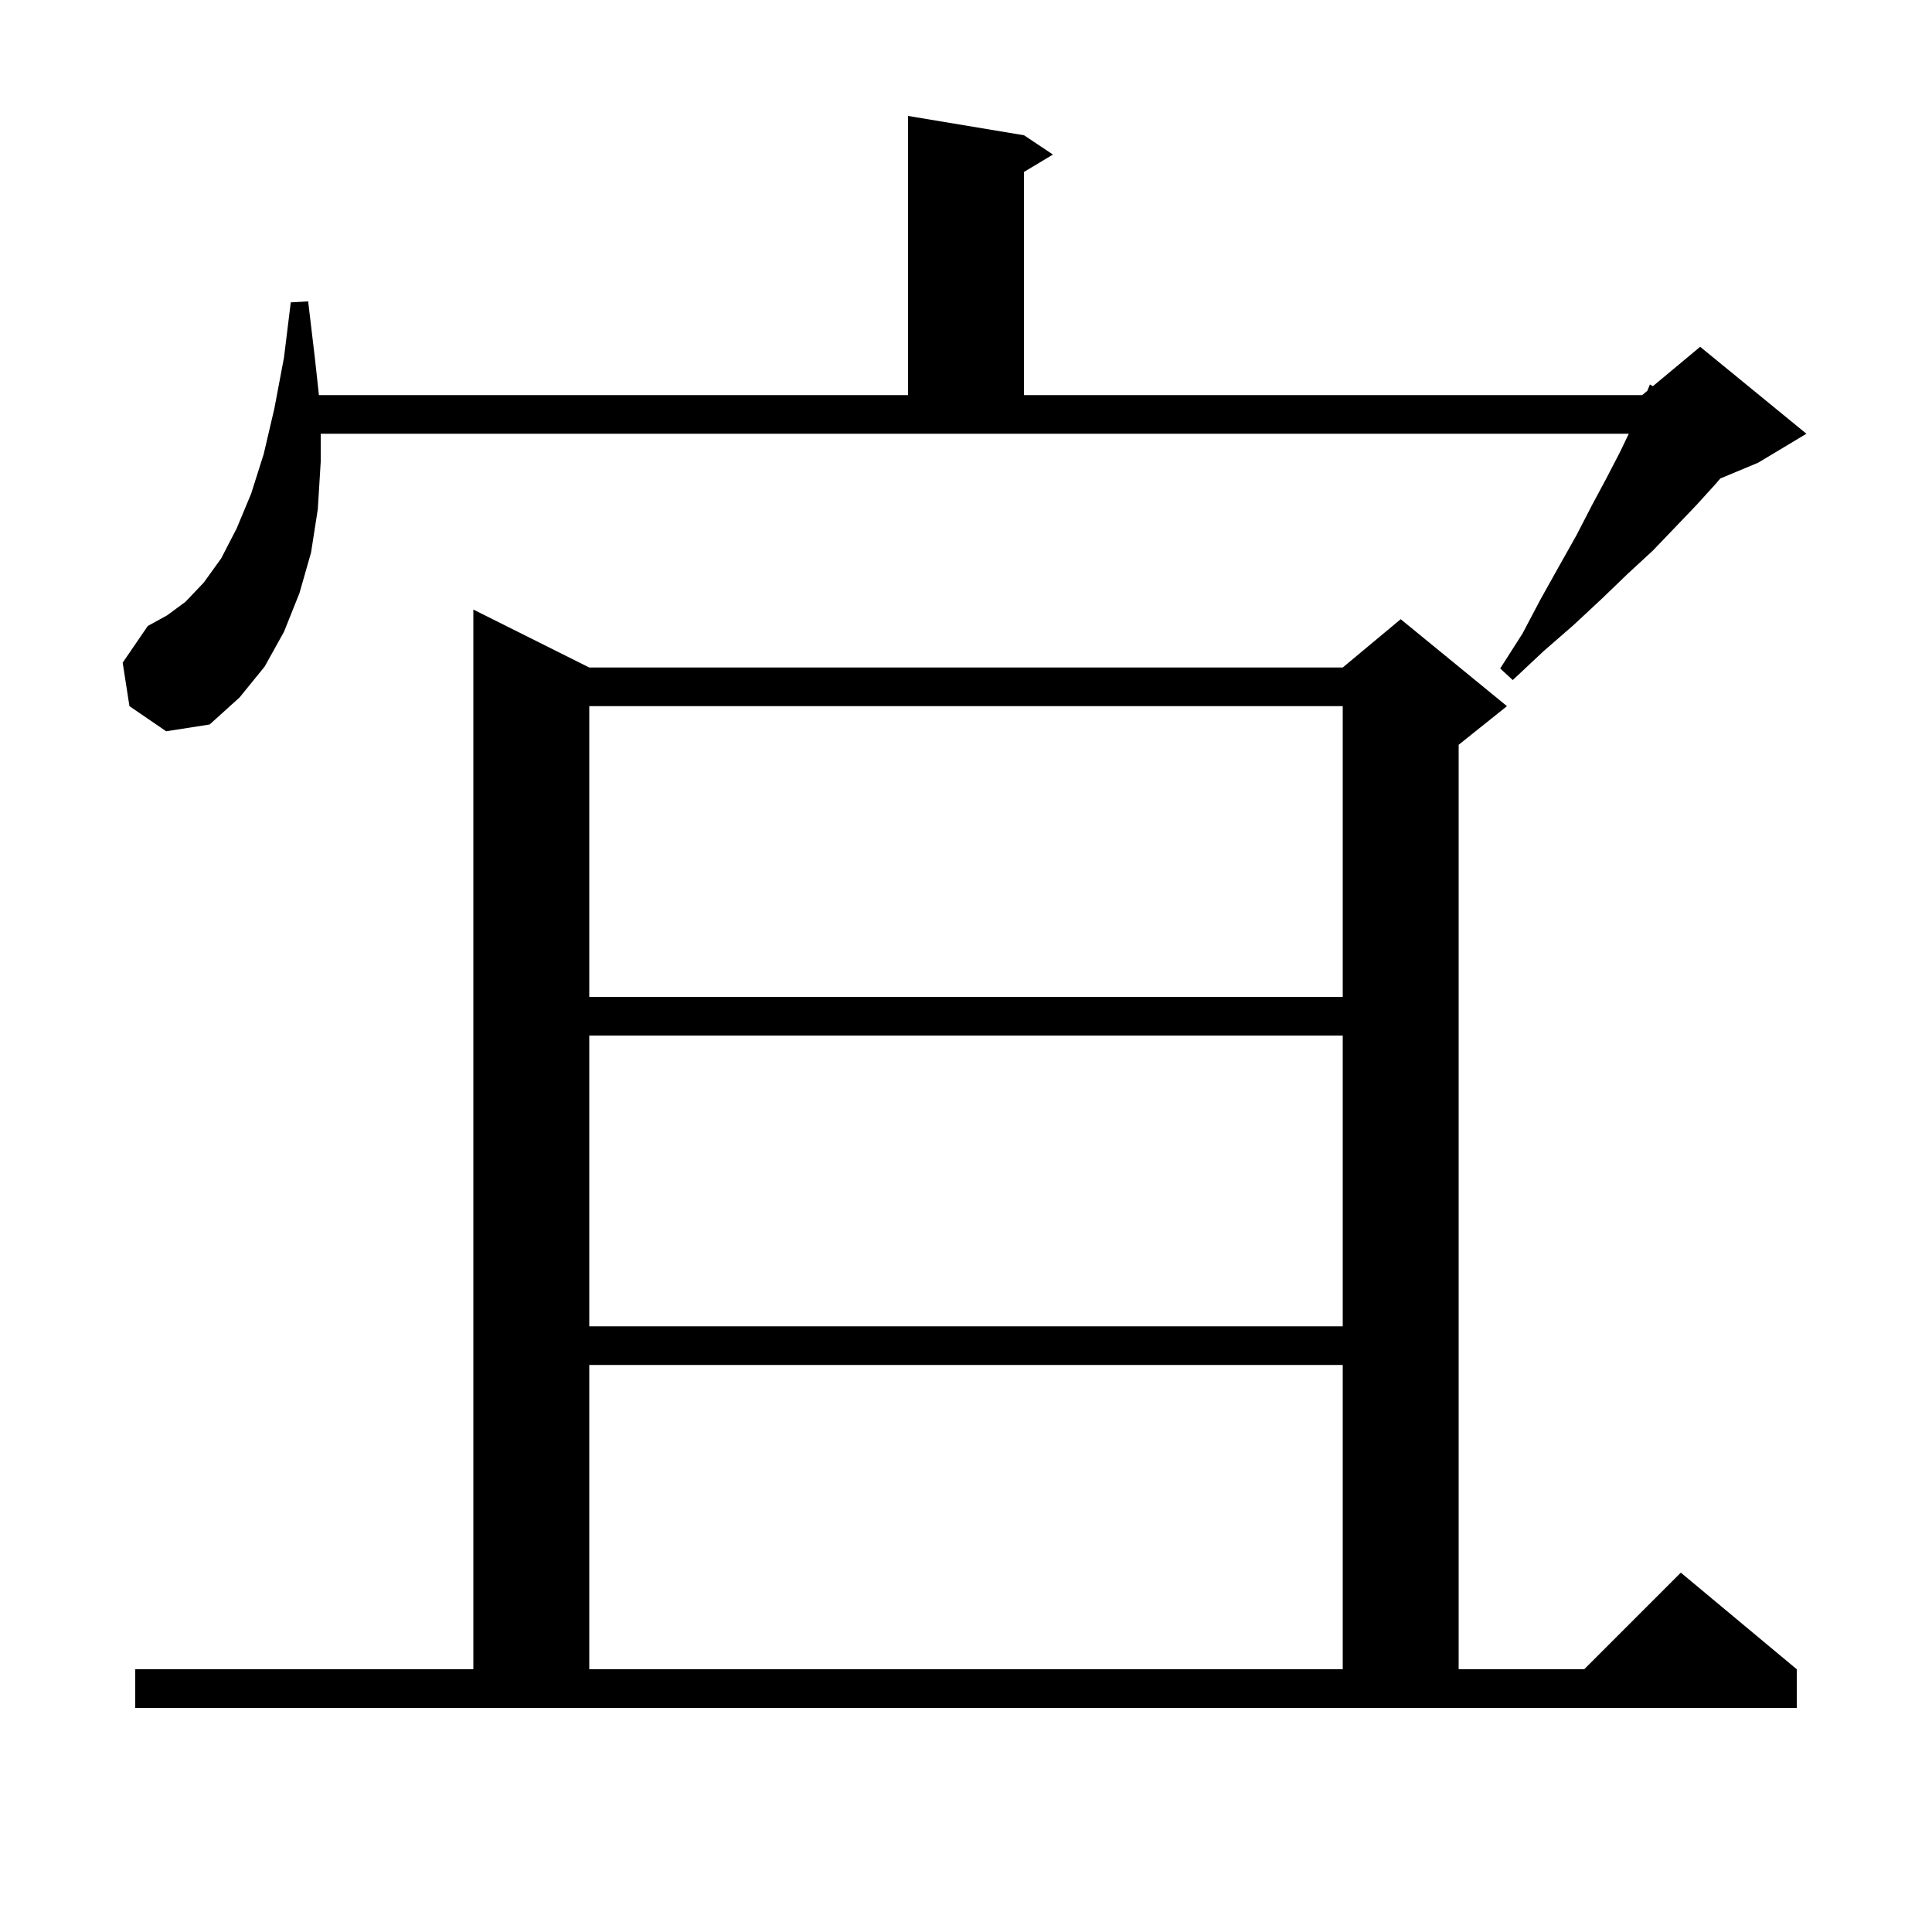 <svg xmlns="http://www.w3.org/2000/svg" xmlns:xlink="http://www.w3.org/1999/xlink" version="1.1" baseProfile="full" viewBox="0 0 200 200" width="200" height="200">
<g fill="black">
<path d="M 14.0 172.8 L 49.0 172.8 L 49.0 63.1 L 61.0 69.1 L 139.0 69.1 L 145.0 64.1 L 156.0 73.1 L 151.0 77.1 L 151.0 172.8 L 164.0 172.8 L 174.0 162.8 L 186.0 172.8 L 186.0 176.8 L 14.0 176.8 Z M 61.0 141.3 L 61.0 172.8 L 139.0 172.8 L 139.0 141.3 Z M 61.0 107.2 L 61.0 137.3 L 139.0 137.3 L 139.0 107.2 Z M 61.0 73.1 L 61.0 103.2 L 139.0 103.2 L 139.0 73.1 Z M 13.4 73.1 L 12.7 68.6 L 15.3 64.8 L 17.3 63.7 L 19.2 62.3 L 21.1 60.3 L 22.9 57.8 L 24.5 54.7 L 26.0 51.1 L 27.3 47.0 L 28.4 42.3 L 29.4 37.0 L 30.1 31.3 L 31.9 31.2 L 32.6 37.1 L 33.015 40.9 L 94.0 40.9 L 94.0 12.0 L 106.0 14.0 L 109.0 16.0 L 106.0 17.8 L 106.0 40.9 L 170.0 40.9 L 170.531 40.457 L 170.8 39.8 L 171.104 39.98 L 176.0 35.9 L 187.0 44.9 L 182.0 47.9 L 178.089 49.53 L 177.6 50.1 L 175.6 52.3 L 173.4 54.6 L 171.1 57.0 L 168.5 59.4 L 165.8 62.0 L 162.9 64.7 L 159.8 67.4 L 156.6 70.4 L 155.3 69.2 L 157.6 65.6 L 159.5 62.0 L 161.4 58.6 L 163.2 55.4 L 164.8 52.3 L 166.3 49.5 L 167.7 46.8 L 168.612 44.9 L 33.2 44.9 L 33.2 47.8 L 32.9 52.7 L 32.2 57.2 L 31.0 61.4 L 29.4 65.4 L 27.4 69.0 L 24.8 72.2 L 21.7 75.0 L 17.2 75.7 Z " />
</g>
</svg>
